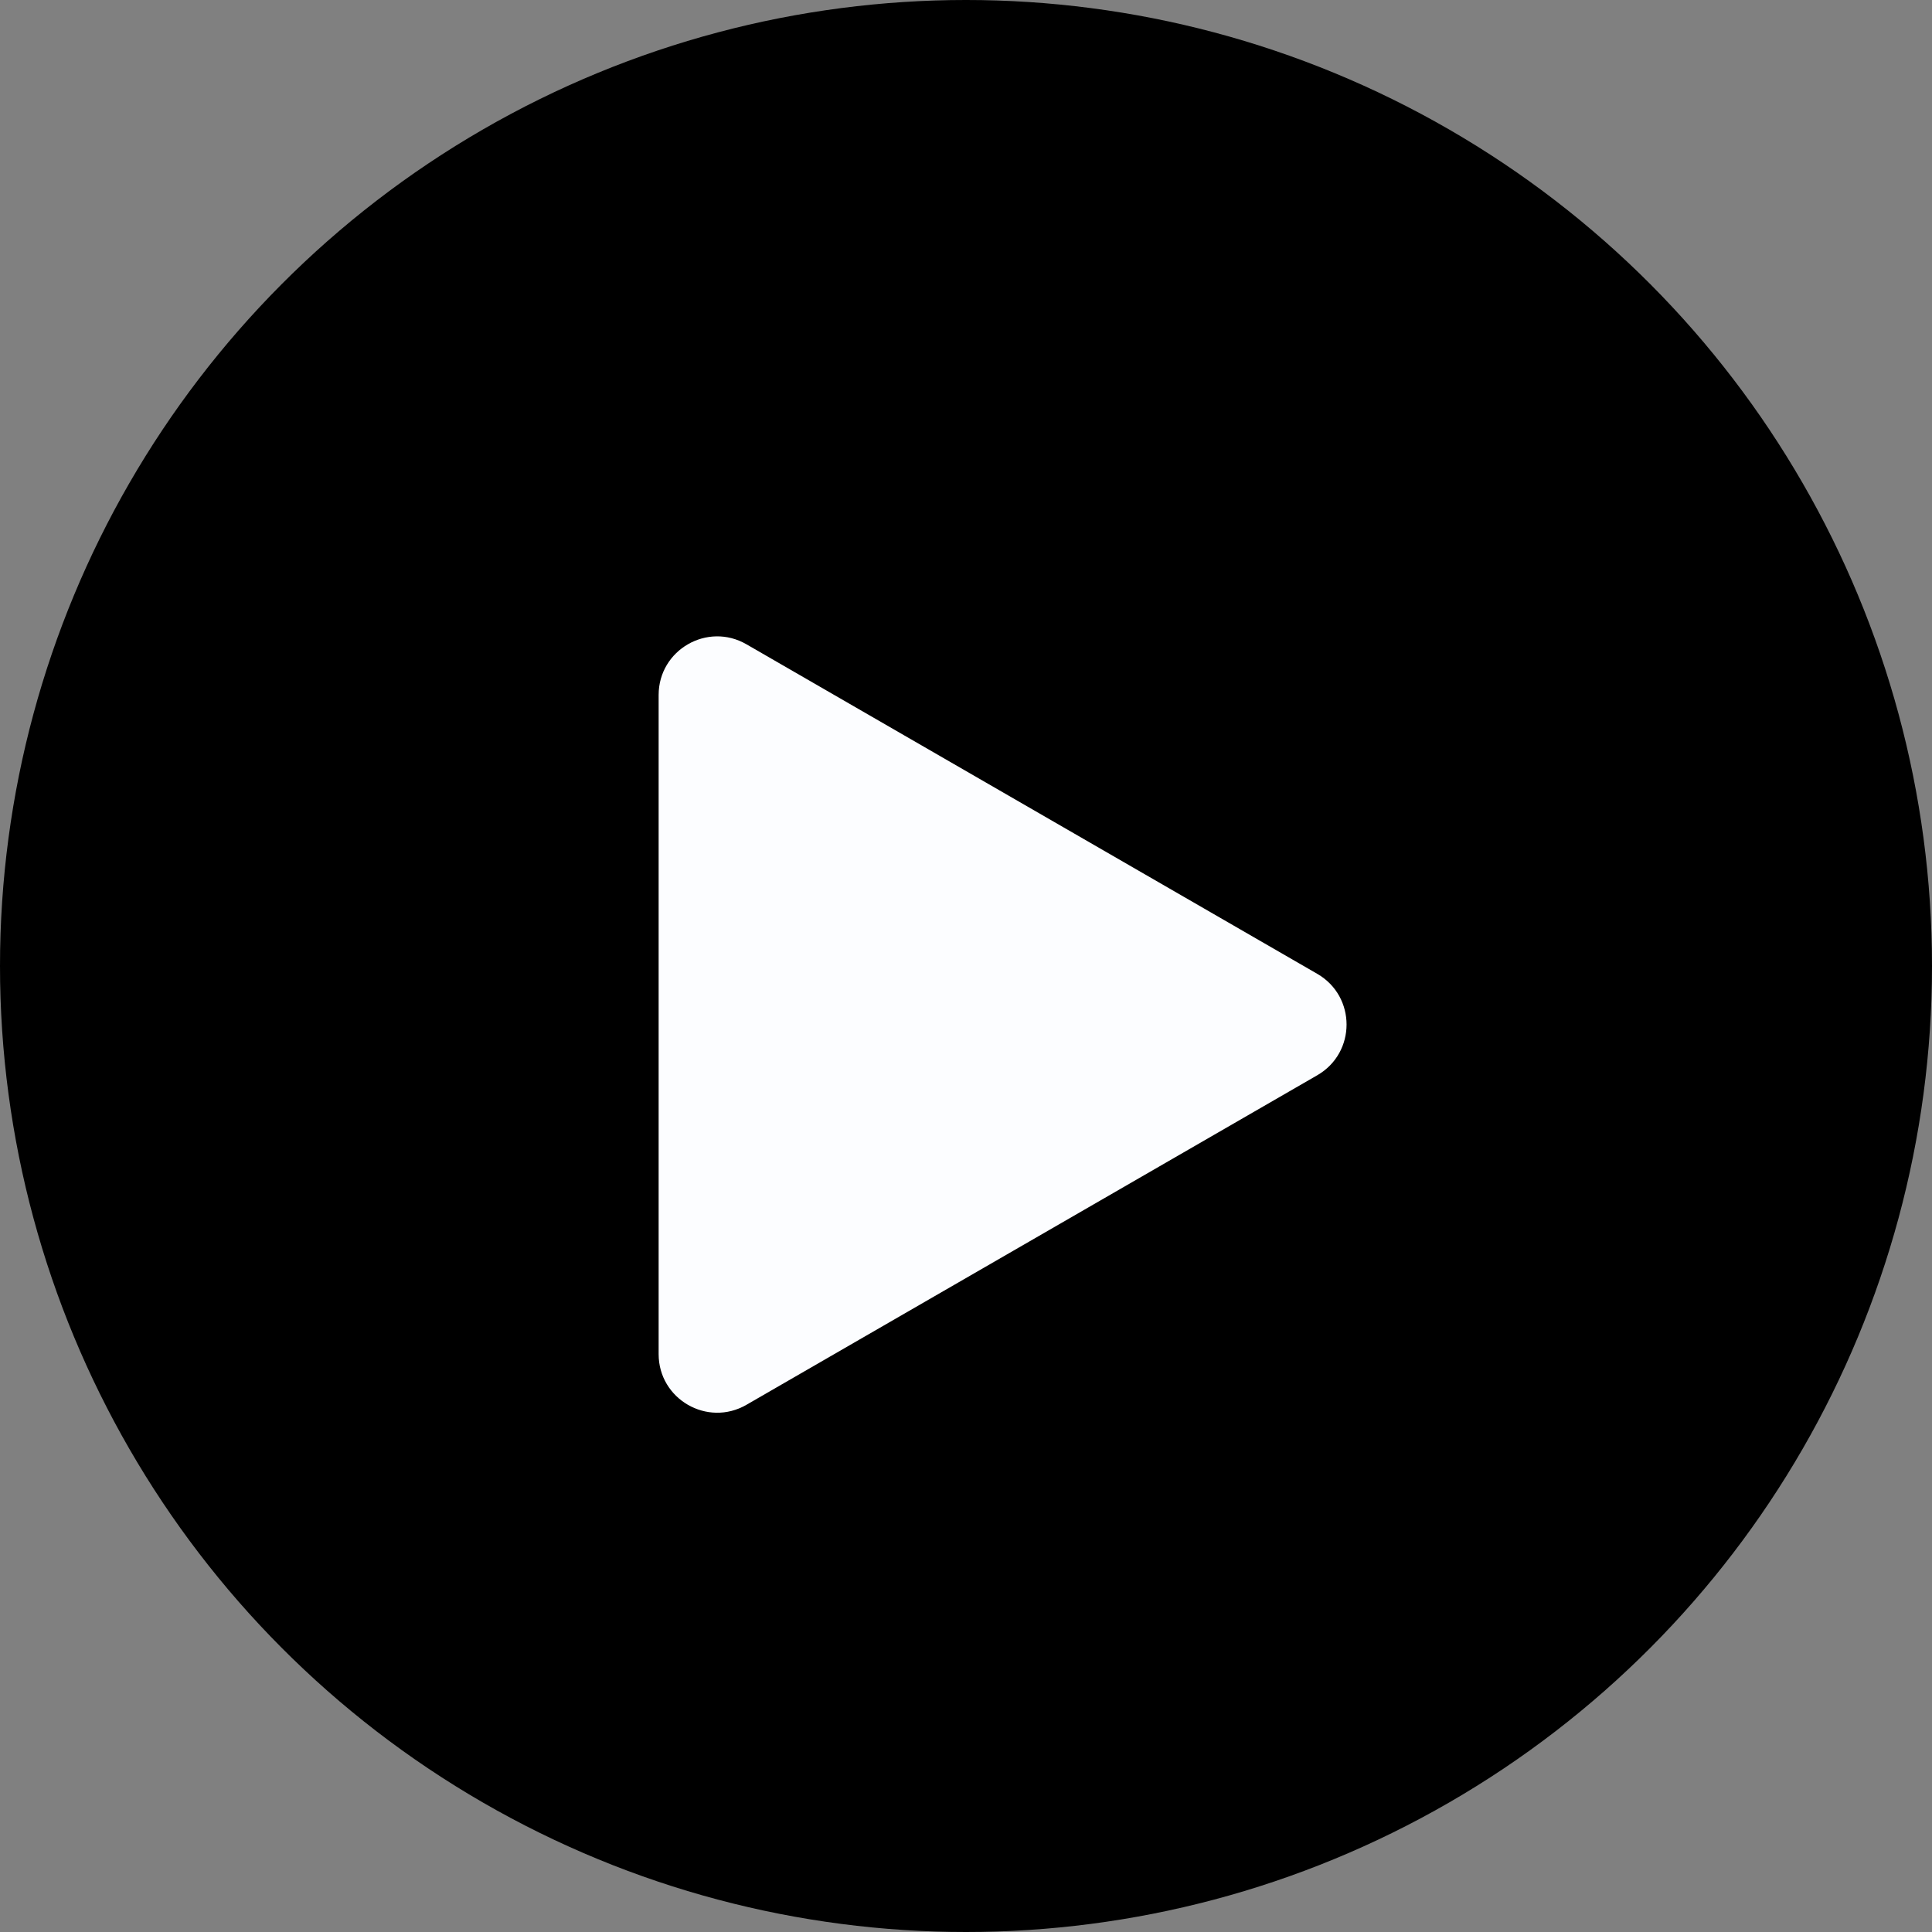 <svg width="33" height="33" viewBox="0 0 33 33" fill="none" xmlns="http://www.w3.org/2000/svg">
<rect x="0" y="0" width="33" height="33" fill="#808080" stroke="none"/>
<circle cx="16.5" cy="16.5" r="16.5" fill="url(#paint0_linear_225_1482)"/>
<path d="M22.5 16.634C23.167 17.019 23.167 17.981 22.5 18.366L12.75 23.995C12.083 24.38 11.25 23.899 11.25 23.129L11.25 11.871C11.25 11.101 12.083 10.62 12.75 11.005L22.5 16.634Z" fill="#FCFDFF"/>
<defs>
<linearGradient id="paint0_linear_225_1482" x1="8.15794e-08" y1="17.16" x2="33" y2="21.12" gradientUnits="userSpaceOnUse">
<stop offset="0.031" stopColor="#f73426"/>
<stop offset="0.948" stopColor="#E22838"/>
</linearGradient>
</defs>
</svg>
